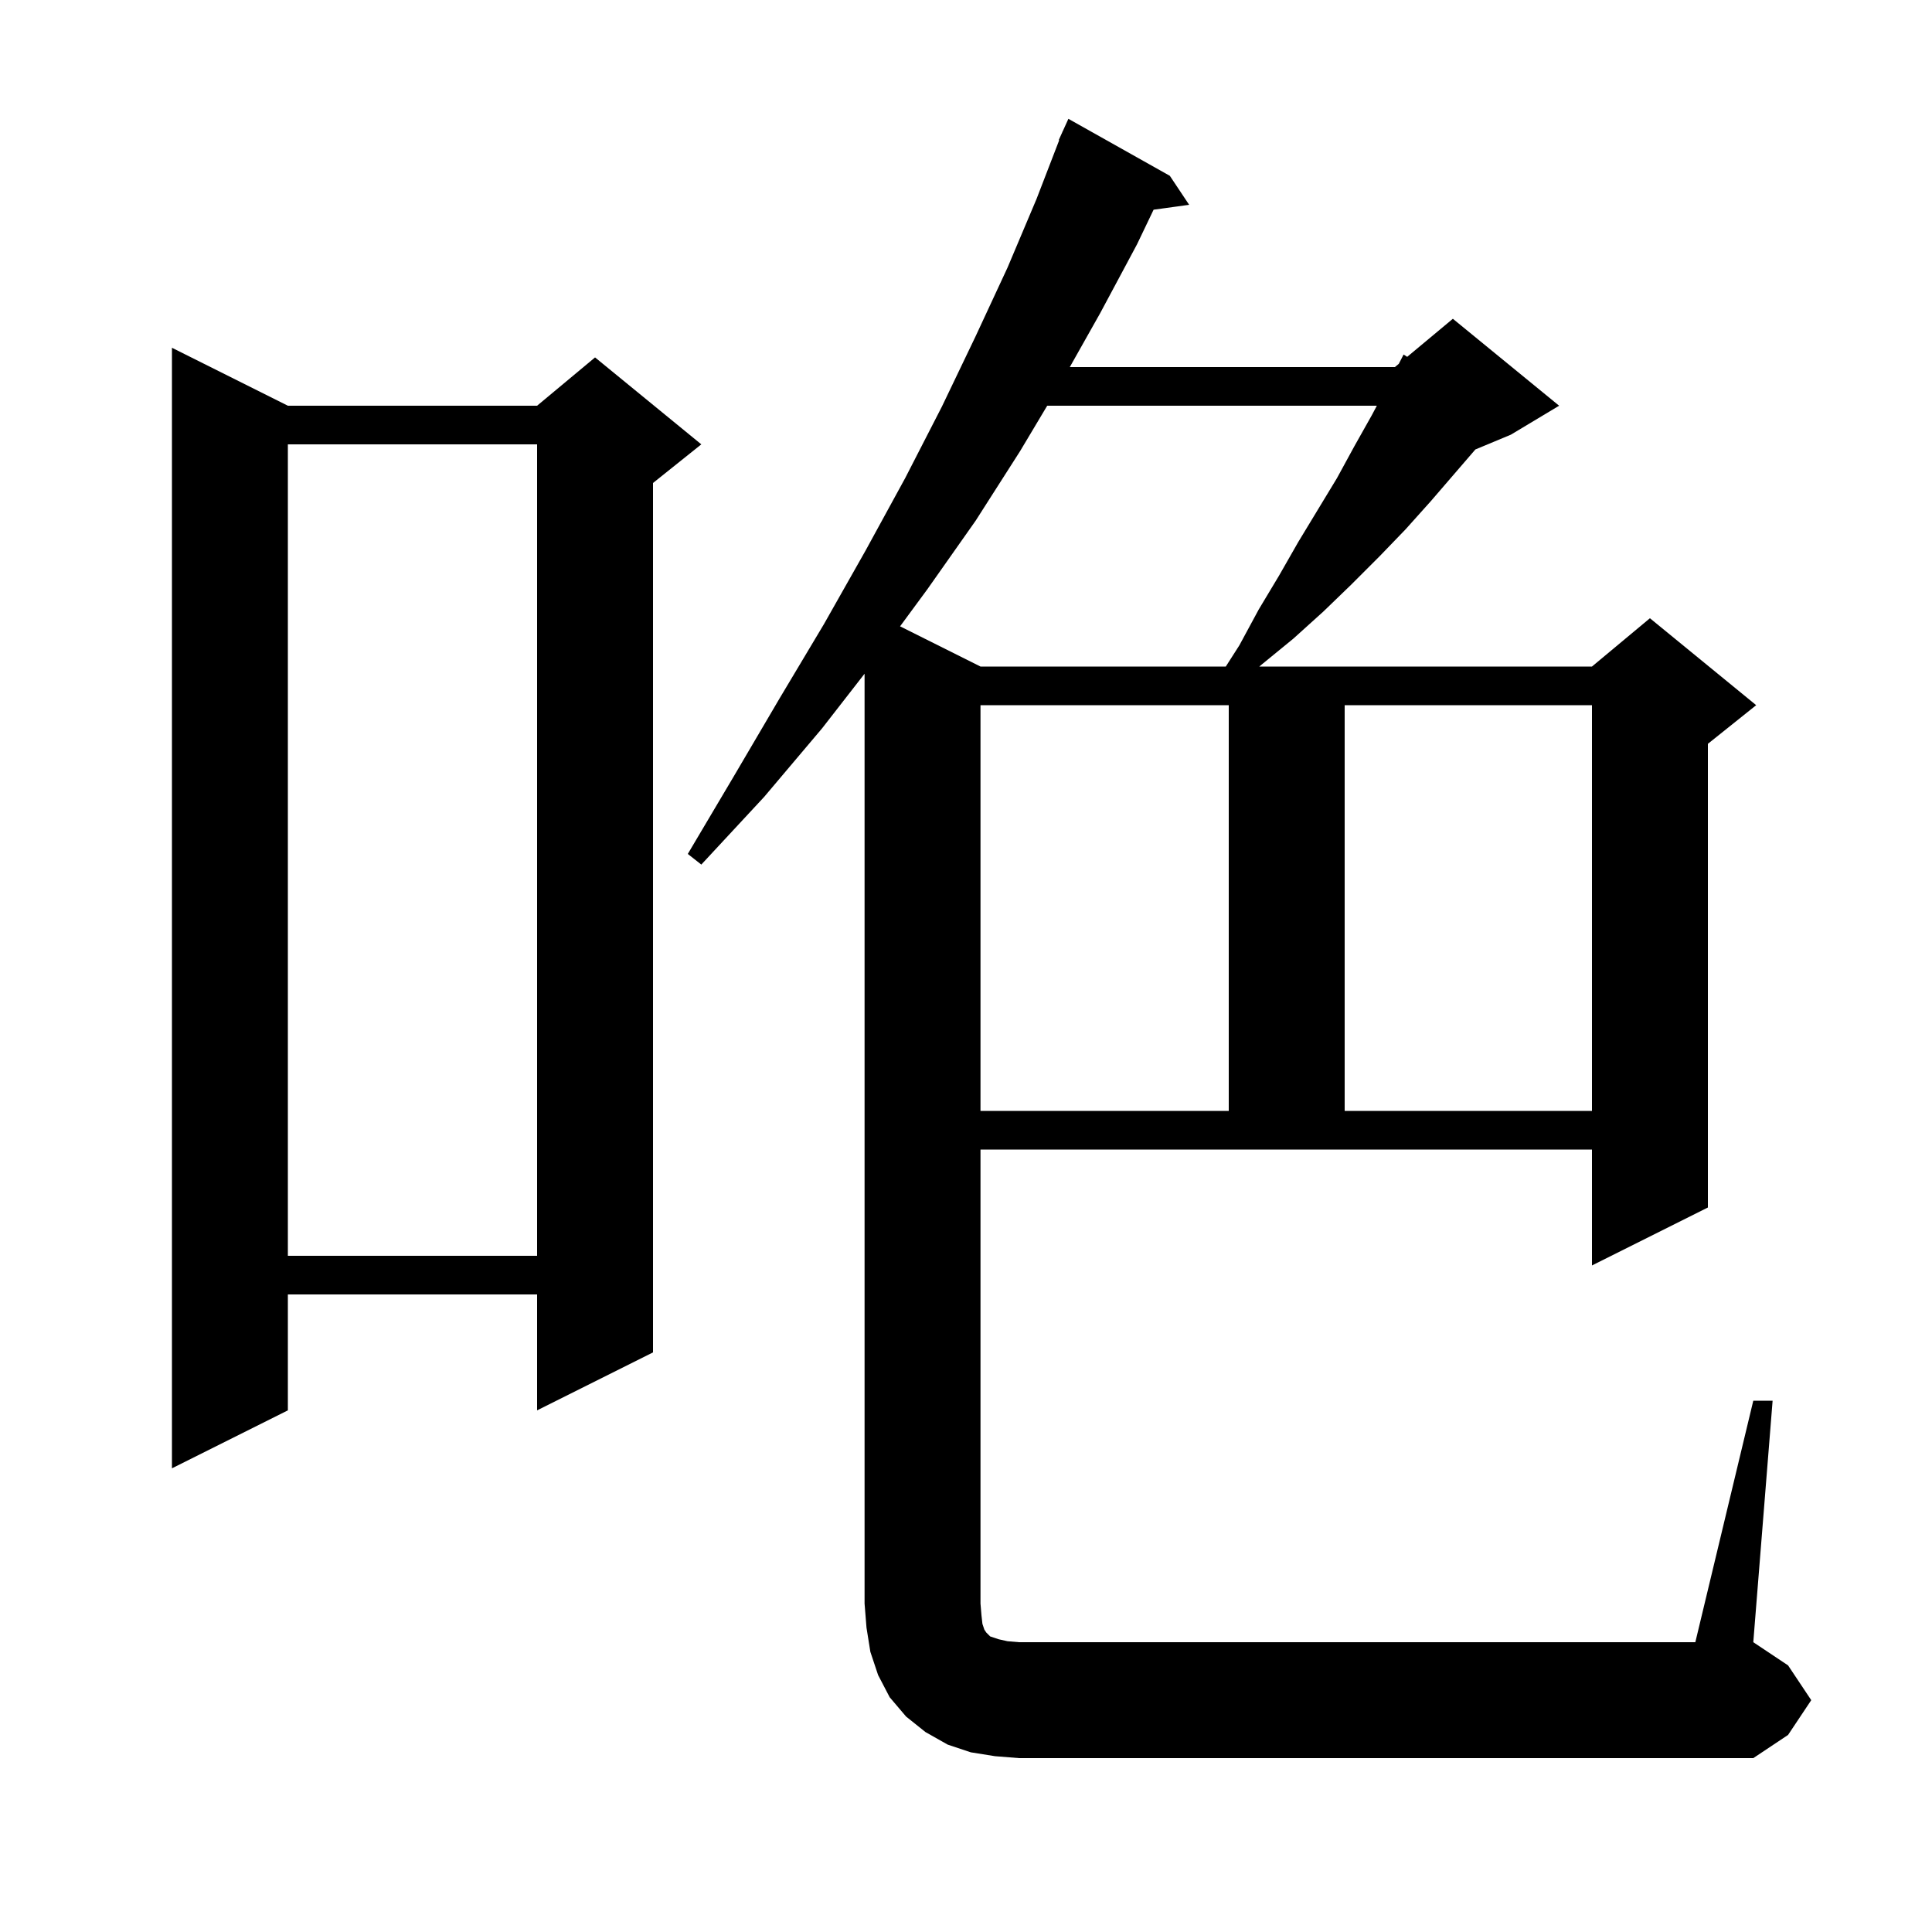 <svg xmlns="http://www.w3.org/2000/svg" xmlns:xlink="http://www.w3.org/1999/xlink" version="1.1" baseProfile="full" viewBox="0 0 200 200" width="200" height="200"><g fill="currentColor"><path d="M 181.5 145.0 L 183.5 145.0 L 181.5 170.0 L 185.1 172.4 L 187.5 176.0 L 185.1 179.6 L 181.5 182.0 L 105.5 182.0 L 103.0 181.8 L 100.5 181.4 L 98.1 180.6 L 95.8 179.3 L 93.8 177.7 L 92.1 175.7 L 90.9 173.4 L 90.1 171.0 L 89.7 168.5 L 89.5 166.0 L 89.5 69.743 L 85.1 75.4 L 79.1 82.5 L 72.6 89.5 L 71.2 88.4 L 76.0 80.3 L 80.7 72.3 L 85.3 64.6 L 89.6 57.0 L 93.7 49.5 L 97.5 42.1 L 101.0 34.8 L 104.3 27.7 L 107.3 20.6 L 109.647 14.515 L 109.6 14.5 L 109.949 13.732 L 110.0 13.6 L 110.008 13.603 L 110.6 12.3 L 121.1 18.2 L 123.1 21.2 L 119.42 21.708 L 117.7 25.3 L 113.9 32.4 L 110.745 38.0 L 144.4 38.0 L 144.802 37.665 L 145.3 36.7 L 145.672 36.94 L 150.4 33.0 L 161.4 42.0 L 156.4 45.0 L 152.73 46.529 L 148.1 51.9 L 145.5 54.8 L 142.8 57.6 L 139.9 60.5 L 137.0 63.3 L 133.9 66.1 L 130.6 68.8 L 130.363 69.0 L 164.8 69.0 L 170.8 64.0 L 181.8 73.0 L 176.8 77.0 L 176.8 125.0 L 164.8 131.0 L 164.8 119.0 L 101.5 119.0 L 101.5 166.0 L 101.6 167.2 L 101.7 168.1 L 101.9 168.7 L 102.1 169.0 L 102.5 169.4 L 103.4 169.7 L 104.3 169.9 L 105.5 170.0 L 175.5 170.0 Z M 29.8 42.0 L 55.6 42.0 L 61.6 37.0 L 72.6 46.0 L 67.6 50.0 L 67.6 140.0 L 55.6 146.0 L 55.6 134.0 L 29.8 134.0 L 29.8 146.0 L 17.8 152.0 L 17.8 36.0 Z M 29.8 46.0 L 29.8 130.0 L 55.6 130.0 L 55.6 46.0 Z M 101.5 73.0 L 101.5 115.0 L 127.2 115.0 L 127.2 73.0 Z M 139.2 73.0 L 139.2 115.0 L 164.8 115.0 L 164.8 73.0 Z M 108.407 42.0 L 105.6 46.7 L 101.0 53.9 L 96.0 61.0 L 93.175 64.838 L 101.5 69.0 L 126.894 69.0 L 128.3 66.8 L 130.3 63.1 L 132.4 59.6 L 134.4 56.1 L 138.4 49.5 L 140.2 46.2 L 142.0 43.0 L 142.531 42.0 Z "/></g></svg>